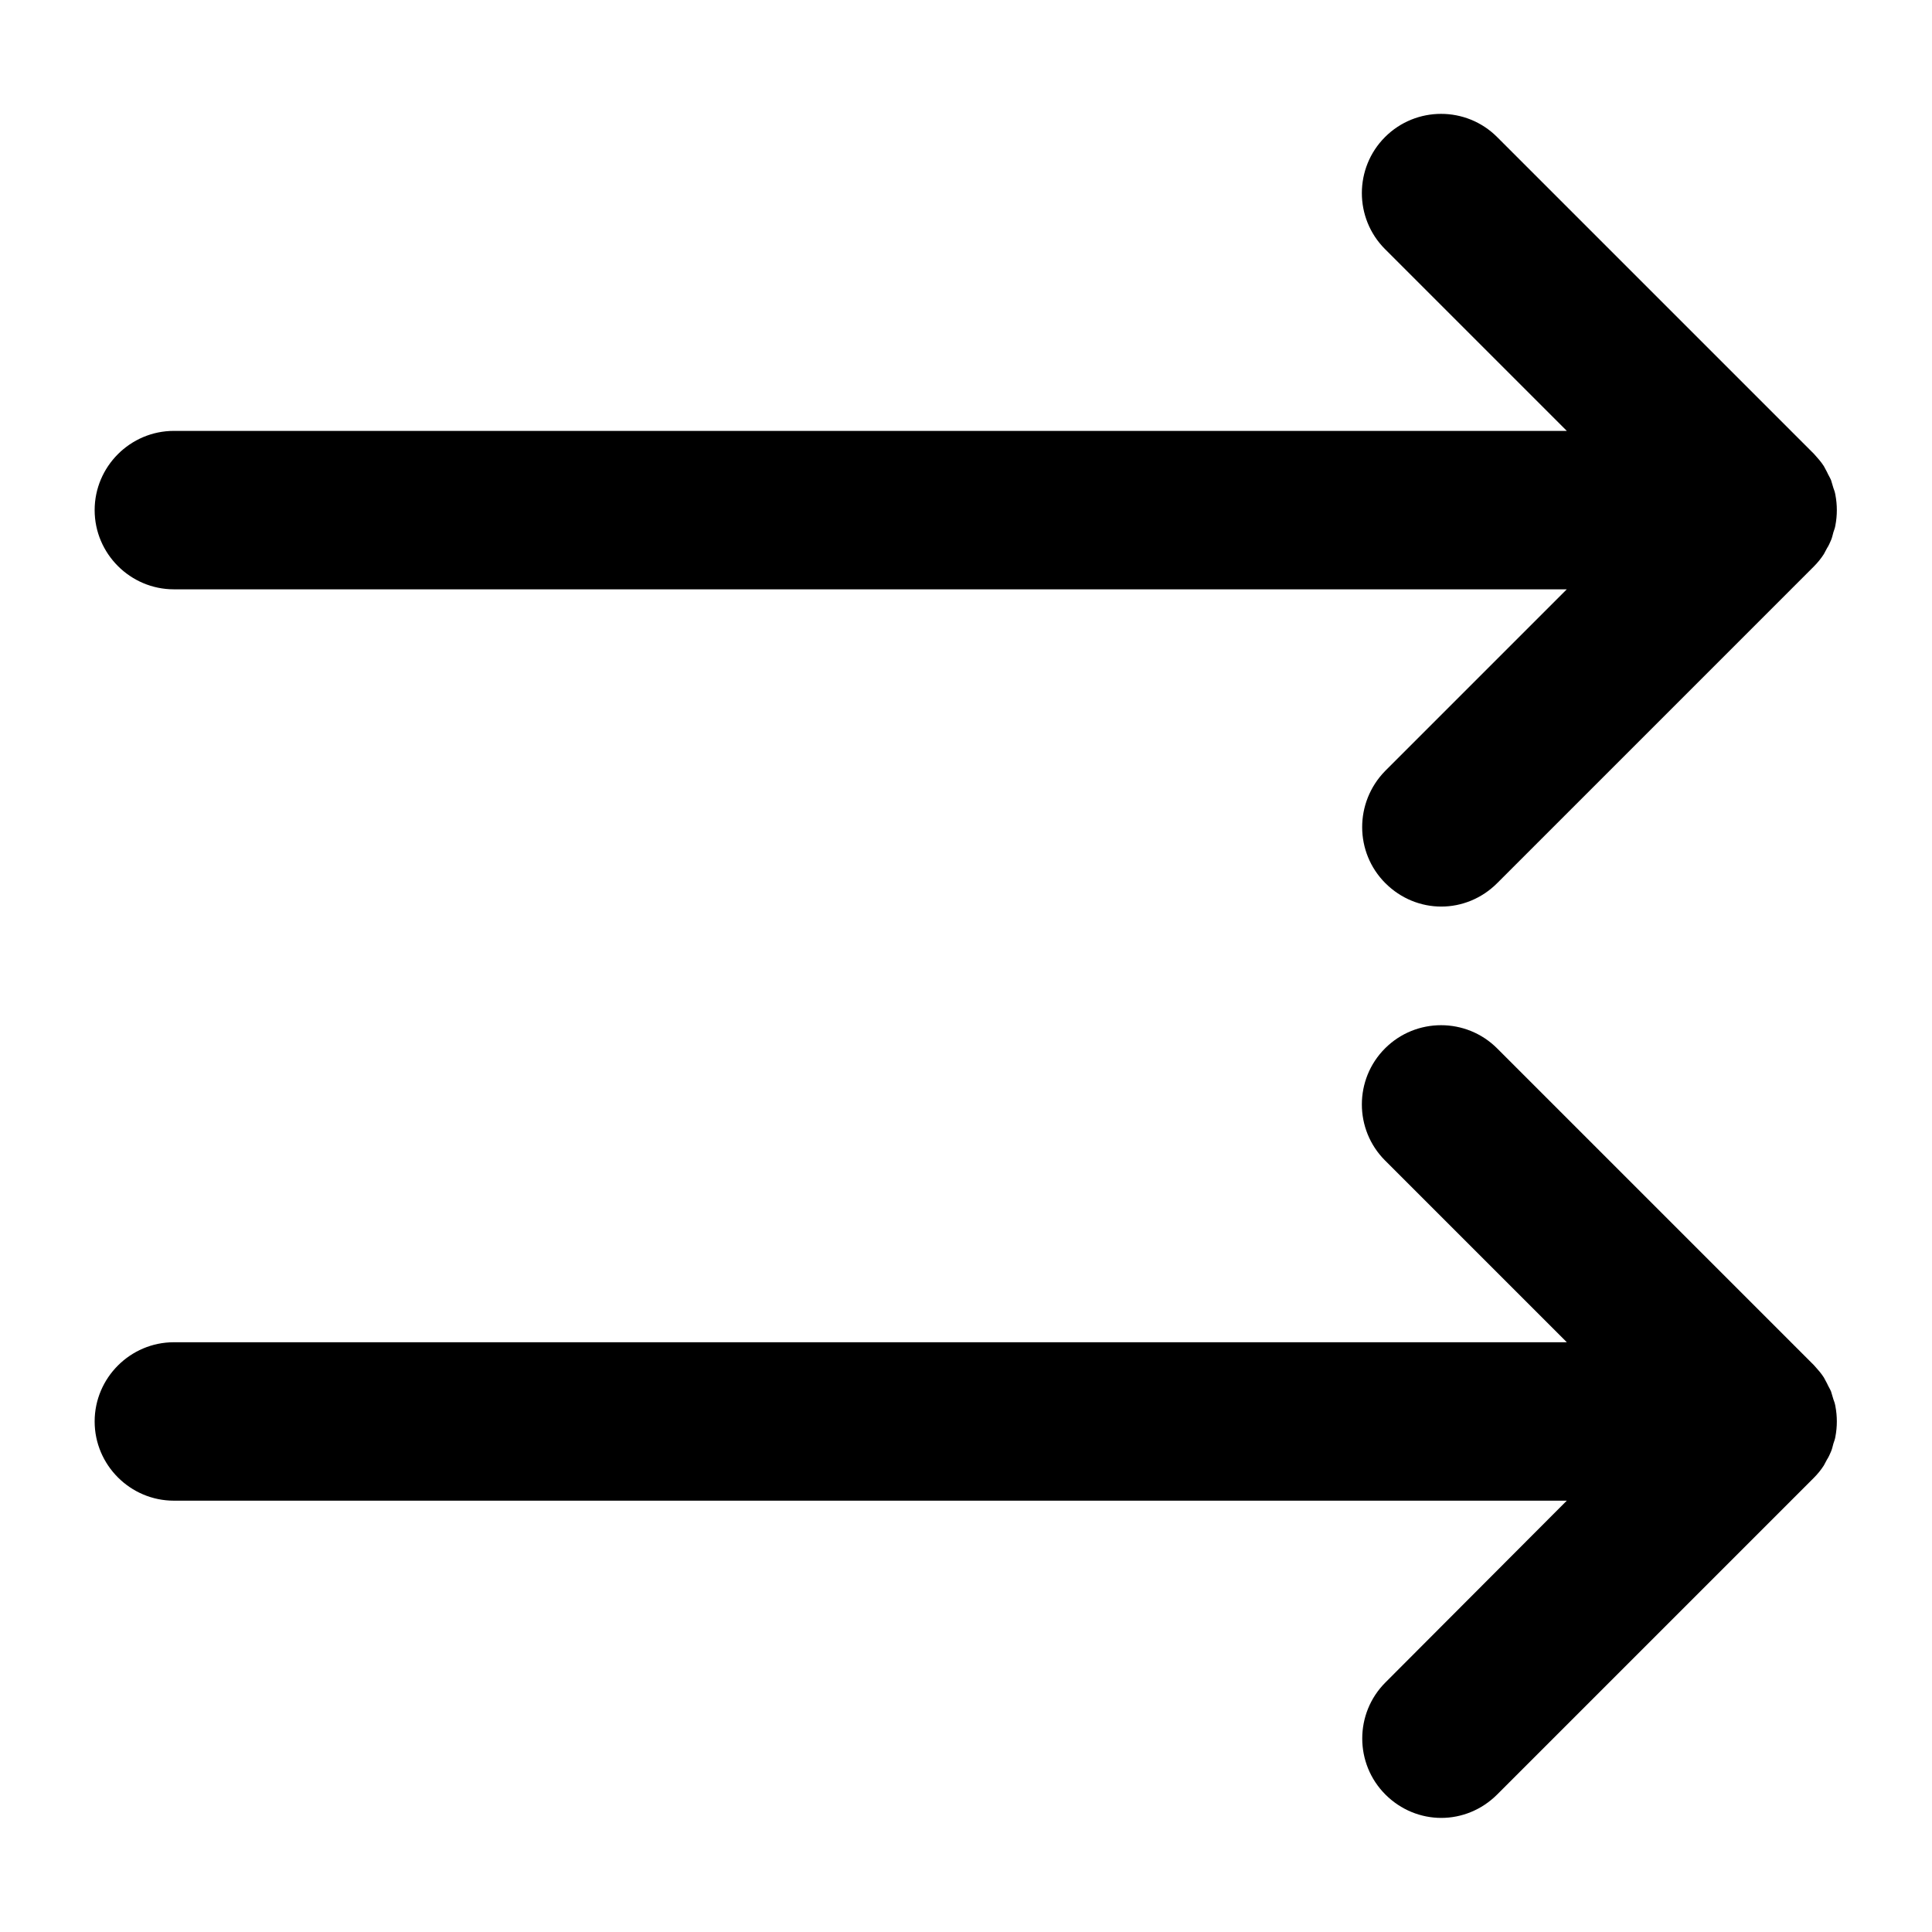 <?xml version="1.0" encoding="UTF-8"?>
<!-- Uploaded to: ICON Repo, www.iconrepo.com, Generator: ICON Repo Mixer Tools -->
<svg fill="#000000" width="800px" height="800px" version="1.1" viewBox="144 144 512 512" xmlns="http://www.w3.org/2000/svg">
 <g>
  <path d="m511.15 378.06c4.094 4.094 9.445 6.191 14.801 6.191 5.352 0 10.707-2.098 14.801-6.191l83.969-83.969c0.945-0.945 1.891-2.098 2.625-3.254 0.316-0.523 0.523-1.051 0.84-1.574 0.418-0.629 0.734-1.363 1.051-2.098 0.316-0.734 0.418-1.363 0.629-2.098 0.211-0.629 0.418-1.156 0.523-1.785 0.523-2.731 0.523-5.457 0-8.188-0.105-0.629-0.316-1.258-0.523-1.785-0.211-0.734-0.418-1.363-0.629-2.098-0.316-0.734-0.734-1.363-1.051-2.098-0.316-0.523-0.523-1.051-0.84-1.574-0.734-1.156-1.68-2.203-2.625-3.254l-83.969-83.969c-8.188-8.188-21.516-8.188-29.703 0s-8.188 21.516 0 29.703l48.176 48.176-369.15-0.004c-11.547 0-20.992 9.445-20.992 20.992s9.445 20.992 20.992 20.992h369.14l-48.176 48.176c-8.082 8.293-8.082 21.52 0.105 29.707z"/>
  <path d="m511.15 589.87c-8.188 8.188-8.188 21.516 0 29.703 4.094 4.094 9.445 6.191 14.801 6.191 5.352 0 10.707-2.098 14.801-6.191l83.969-83.969c0.945-0.945 1.891-2.098 2.625-3.254 0.316-0.523 0.523-1.051 0.84-1.574 0.418-0.629 0.734-1.363 1.051-2.098 0.316-0.734 0.418-1.363 0.629-2.098 0.211-0.629 0.418-1.156 0.523-1.785 0.523-2.731 0.523-5.457 0-8.188-0.105-0.629-0.316-1.258-0.523-1.785-0.211-0.734-0.418-1.363-0.629-2.098-0.316-0.734-0.734-1.363-1.051-2.098-0.316-0.523-0.523-1.051-0.84-1.574-0.734-1.156-1.68-2.203-2.625-3.254l-83.969-83.969c-8.188-8.188-21.516-8.188-29.703 0s-8.188 21.516 0 29.703l48.176 48.176h-369.15c-11.547 0-20.992 9.445-20.992 20.992s9.445 20.992 20.992 20.992h369.14z"/>
 </g>
</svg>